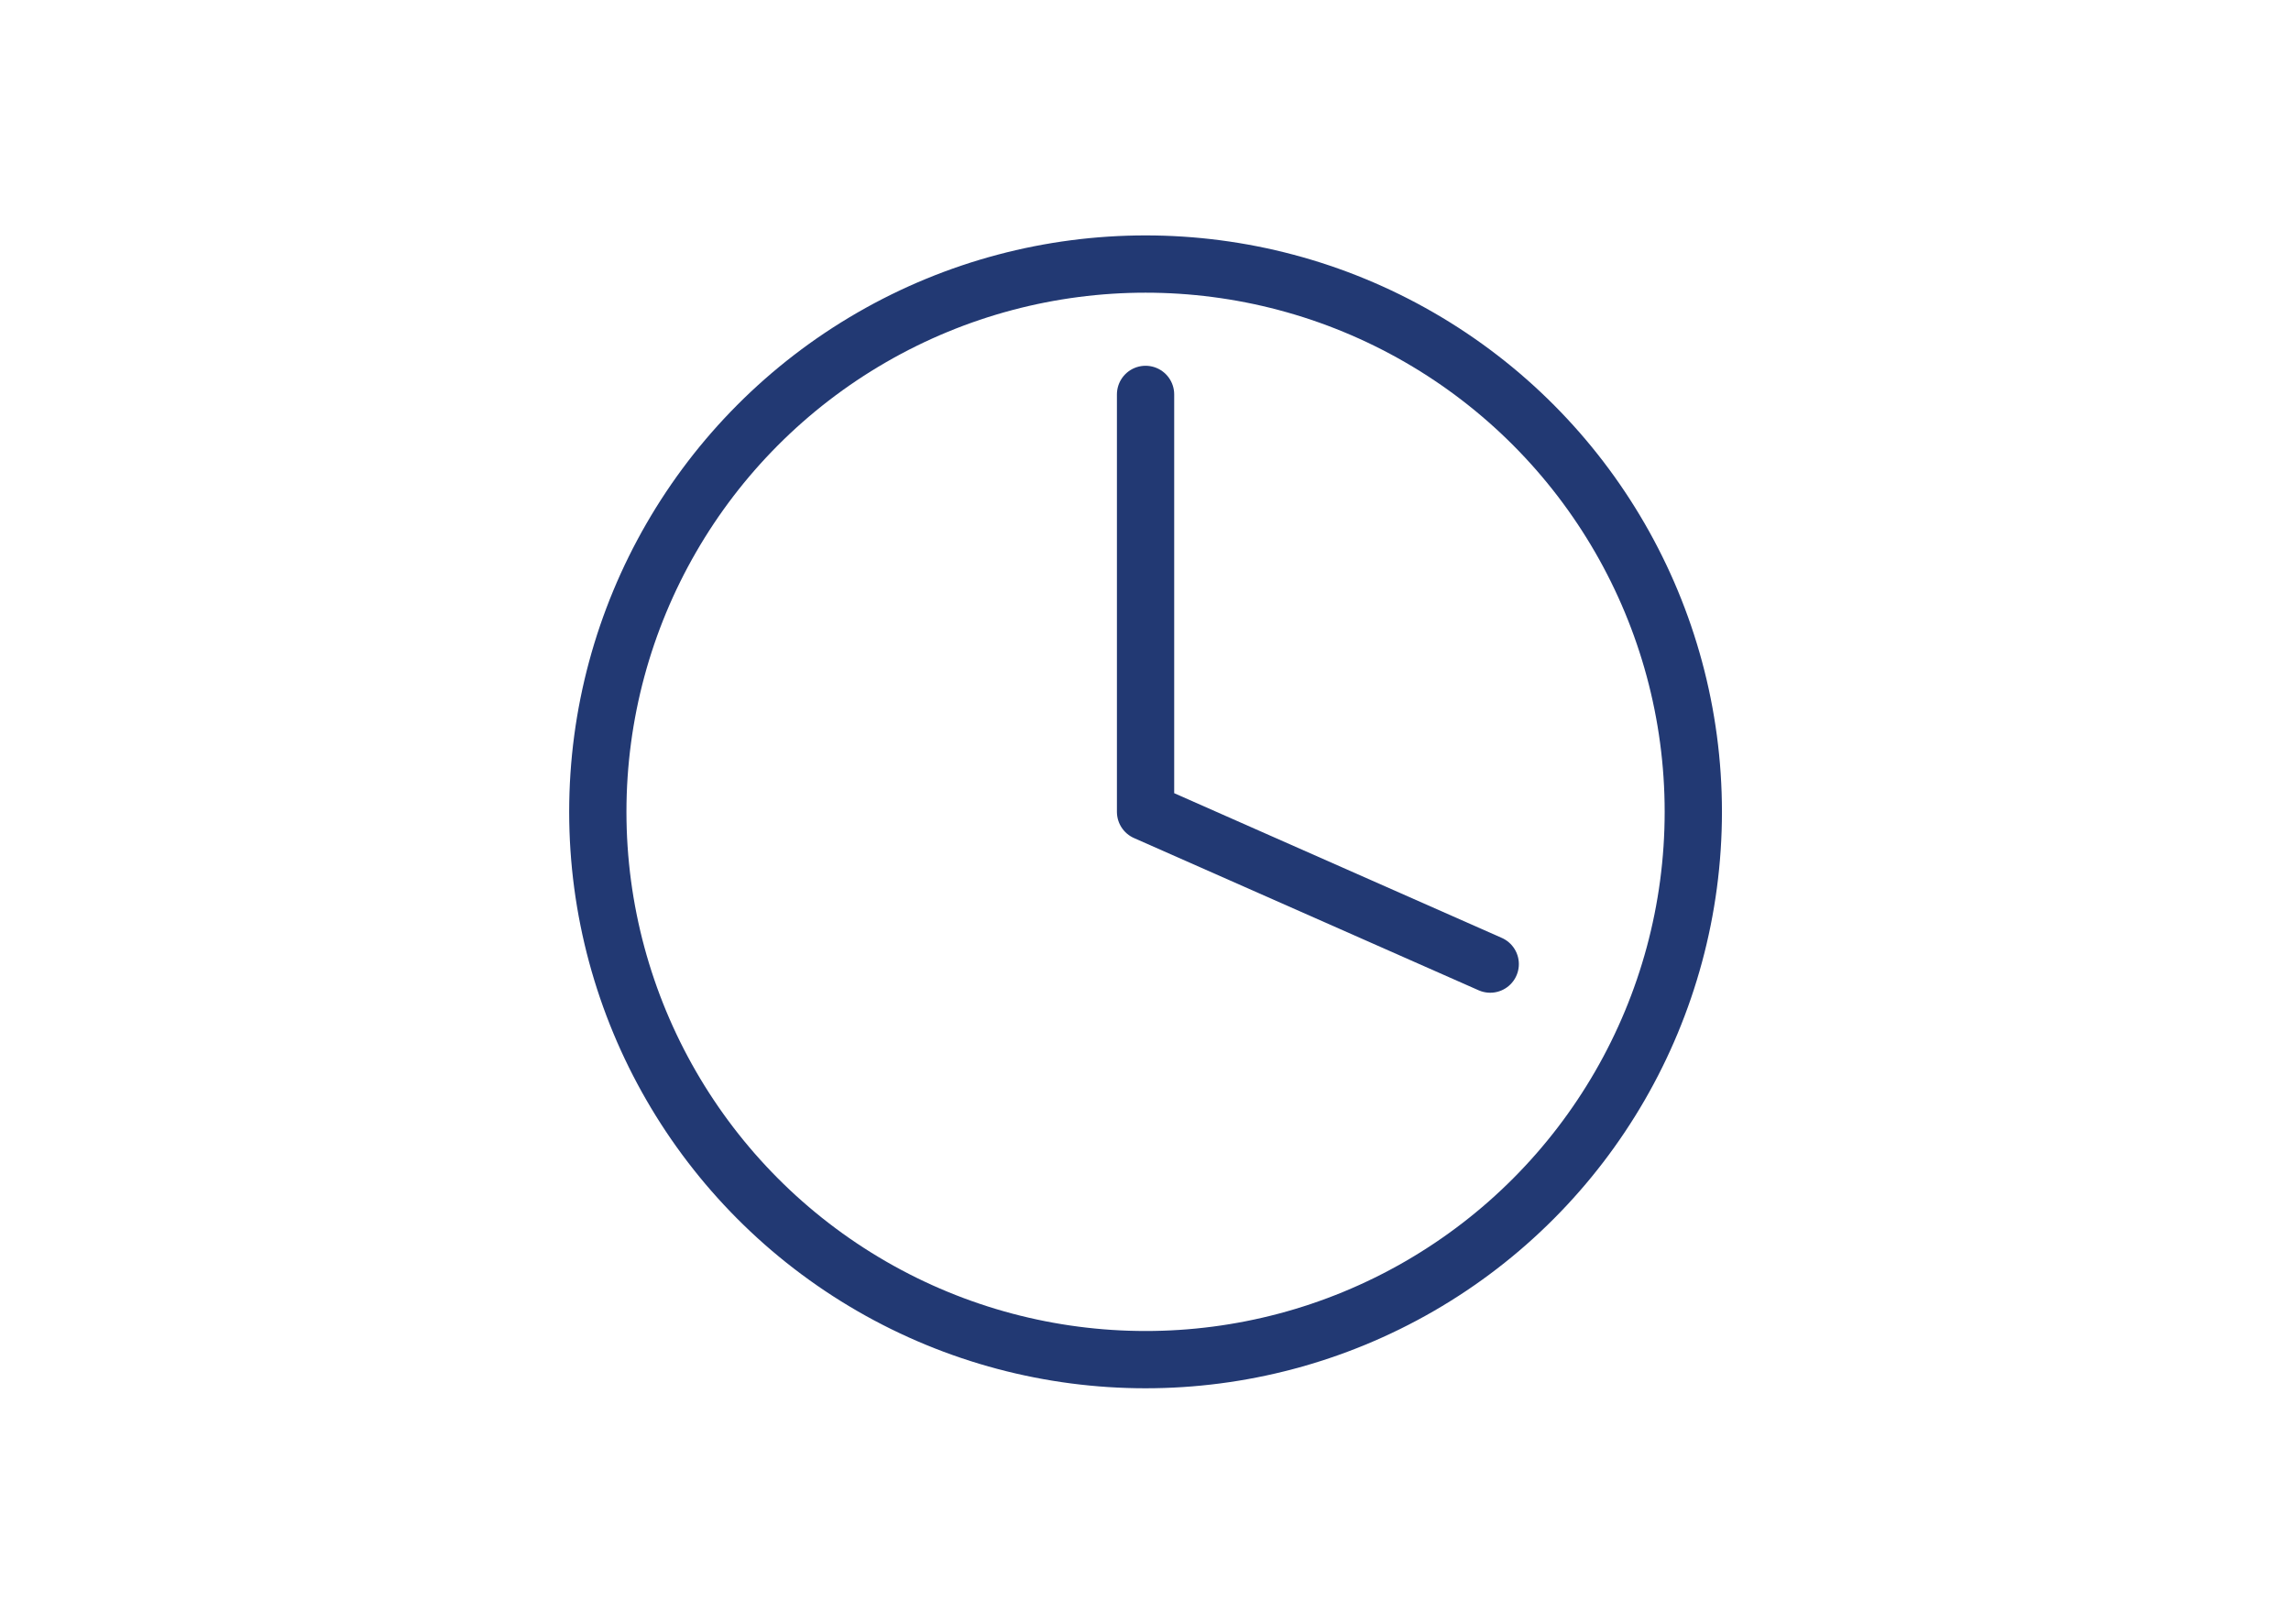 <svg xmlns="http://www.w3.org/2000/svg" viewBox="0 0 200.01 141.73"><defs><style>.cls-1{fill:none;stroke:#223973;stroke-linecap:round;stroke-linejoin:round;stroke-width:5px;}</style></defs><title>openingsuren</title><g id="Laag_2" data-name="Laag 2"><circle class="cls-1" cx="100.01" cy="70.87" r="47.82"/><polyline class="cls-1" points="100.01 34.43 100.01 70.87 130.1 84.16"/></g></svg>